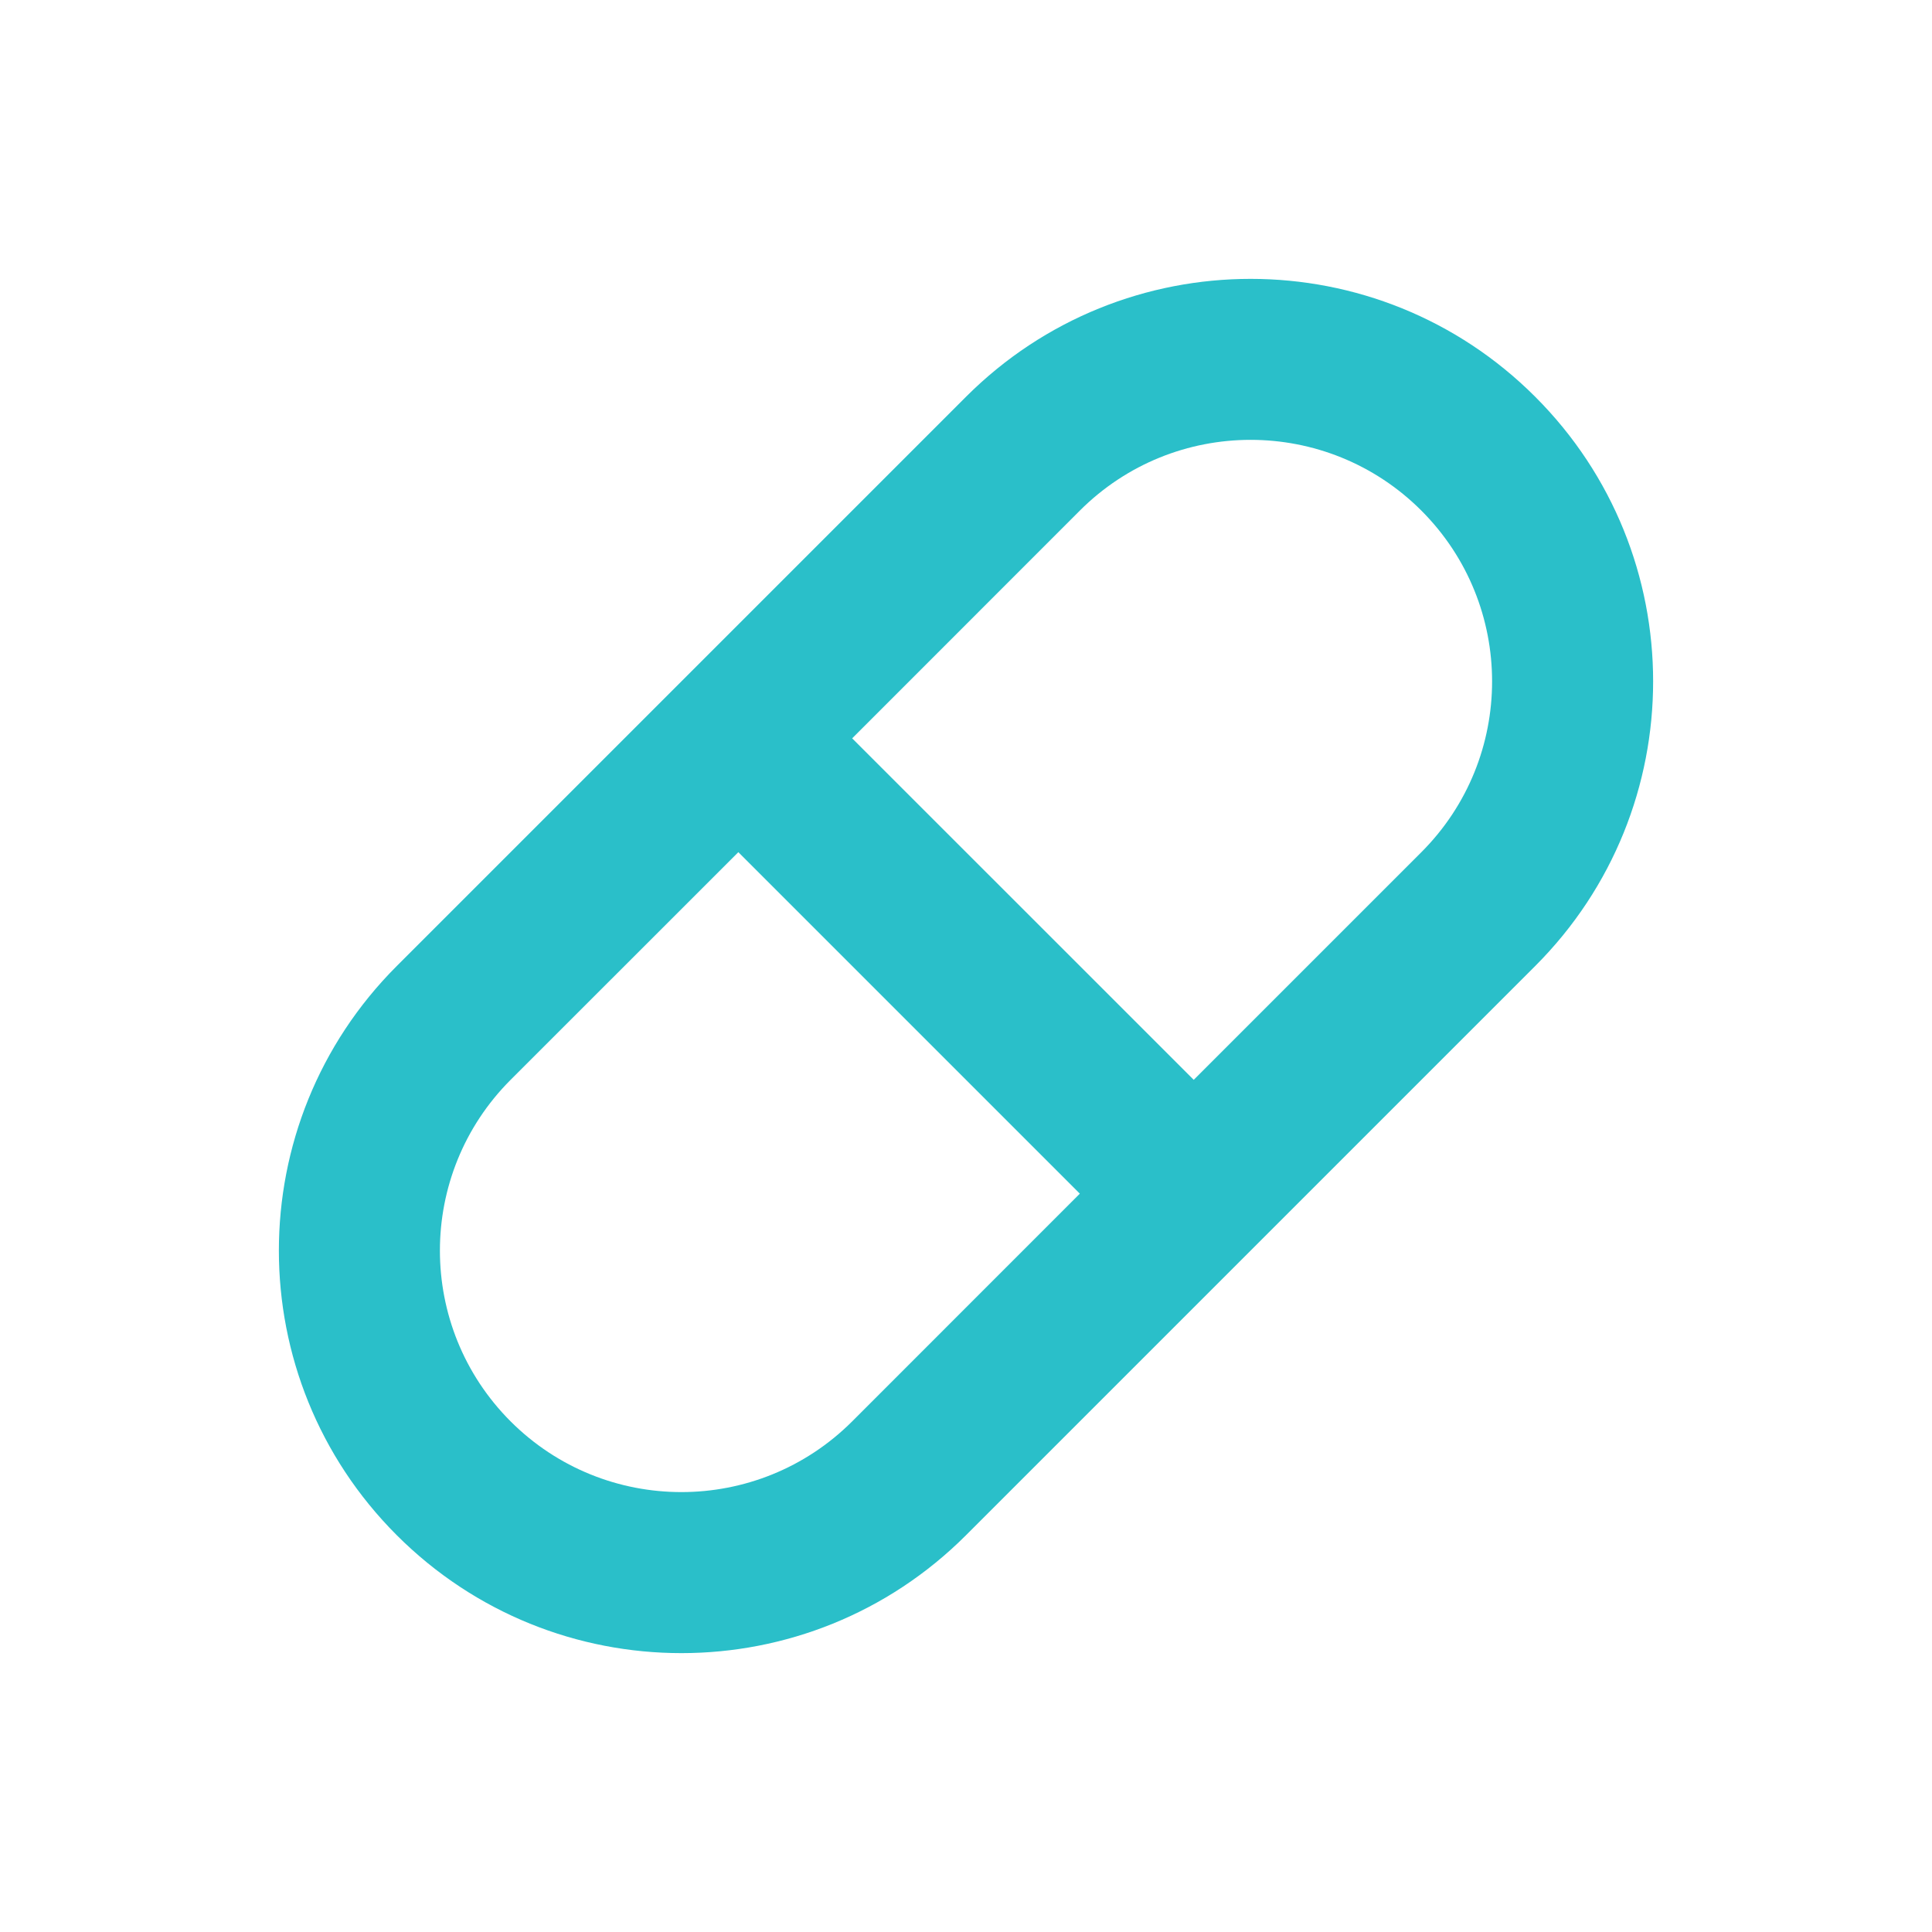 <svg width="24" height="24" viewBox="0 0 24 24" fill="none" xmlns="http://www.w3.org/2000/svg">
<path fill-rule="evenodd" clip-rule="evenodd" d="M8.464 8.465L4.929 12C2.976 13.953 2.976 17.118 4.929 19.071C6.882 21.024 10.047 21.024 12 19.071L19.071 12C21.024 10.047 21.024 6.881 19.071 4.929C17.119 2.976 13.953 2.976 12 4.929L8.465 8.464C8.465 8.464 8.465 8.464 8.465 8.464C8.465 8.464 8.464 8.465 8.464 8.465ZM9.172 10.586L6.343 13.414C5.172 14.586 5.172 16.485 6.343 17.657C7.515 18.828 9.414 18.828 10.586 17.657L13.414 14.828L9.172 10.586ZM10.586 9.172L14.829 13.414L17.657 10.586C18.828 9.414 18.828 7.515 17.657 6.343C16.485 5.171 14.586 5.171 13.414 6.343L10.586 9.172Z" fill="#2ABFC9"/>
</svg>

